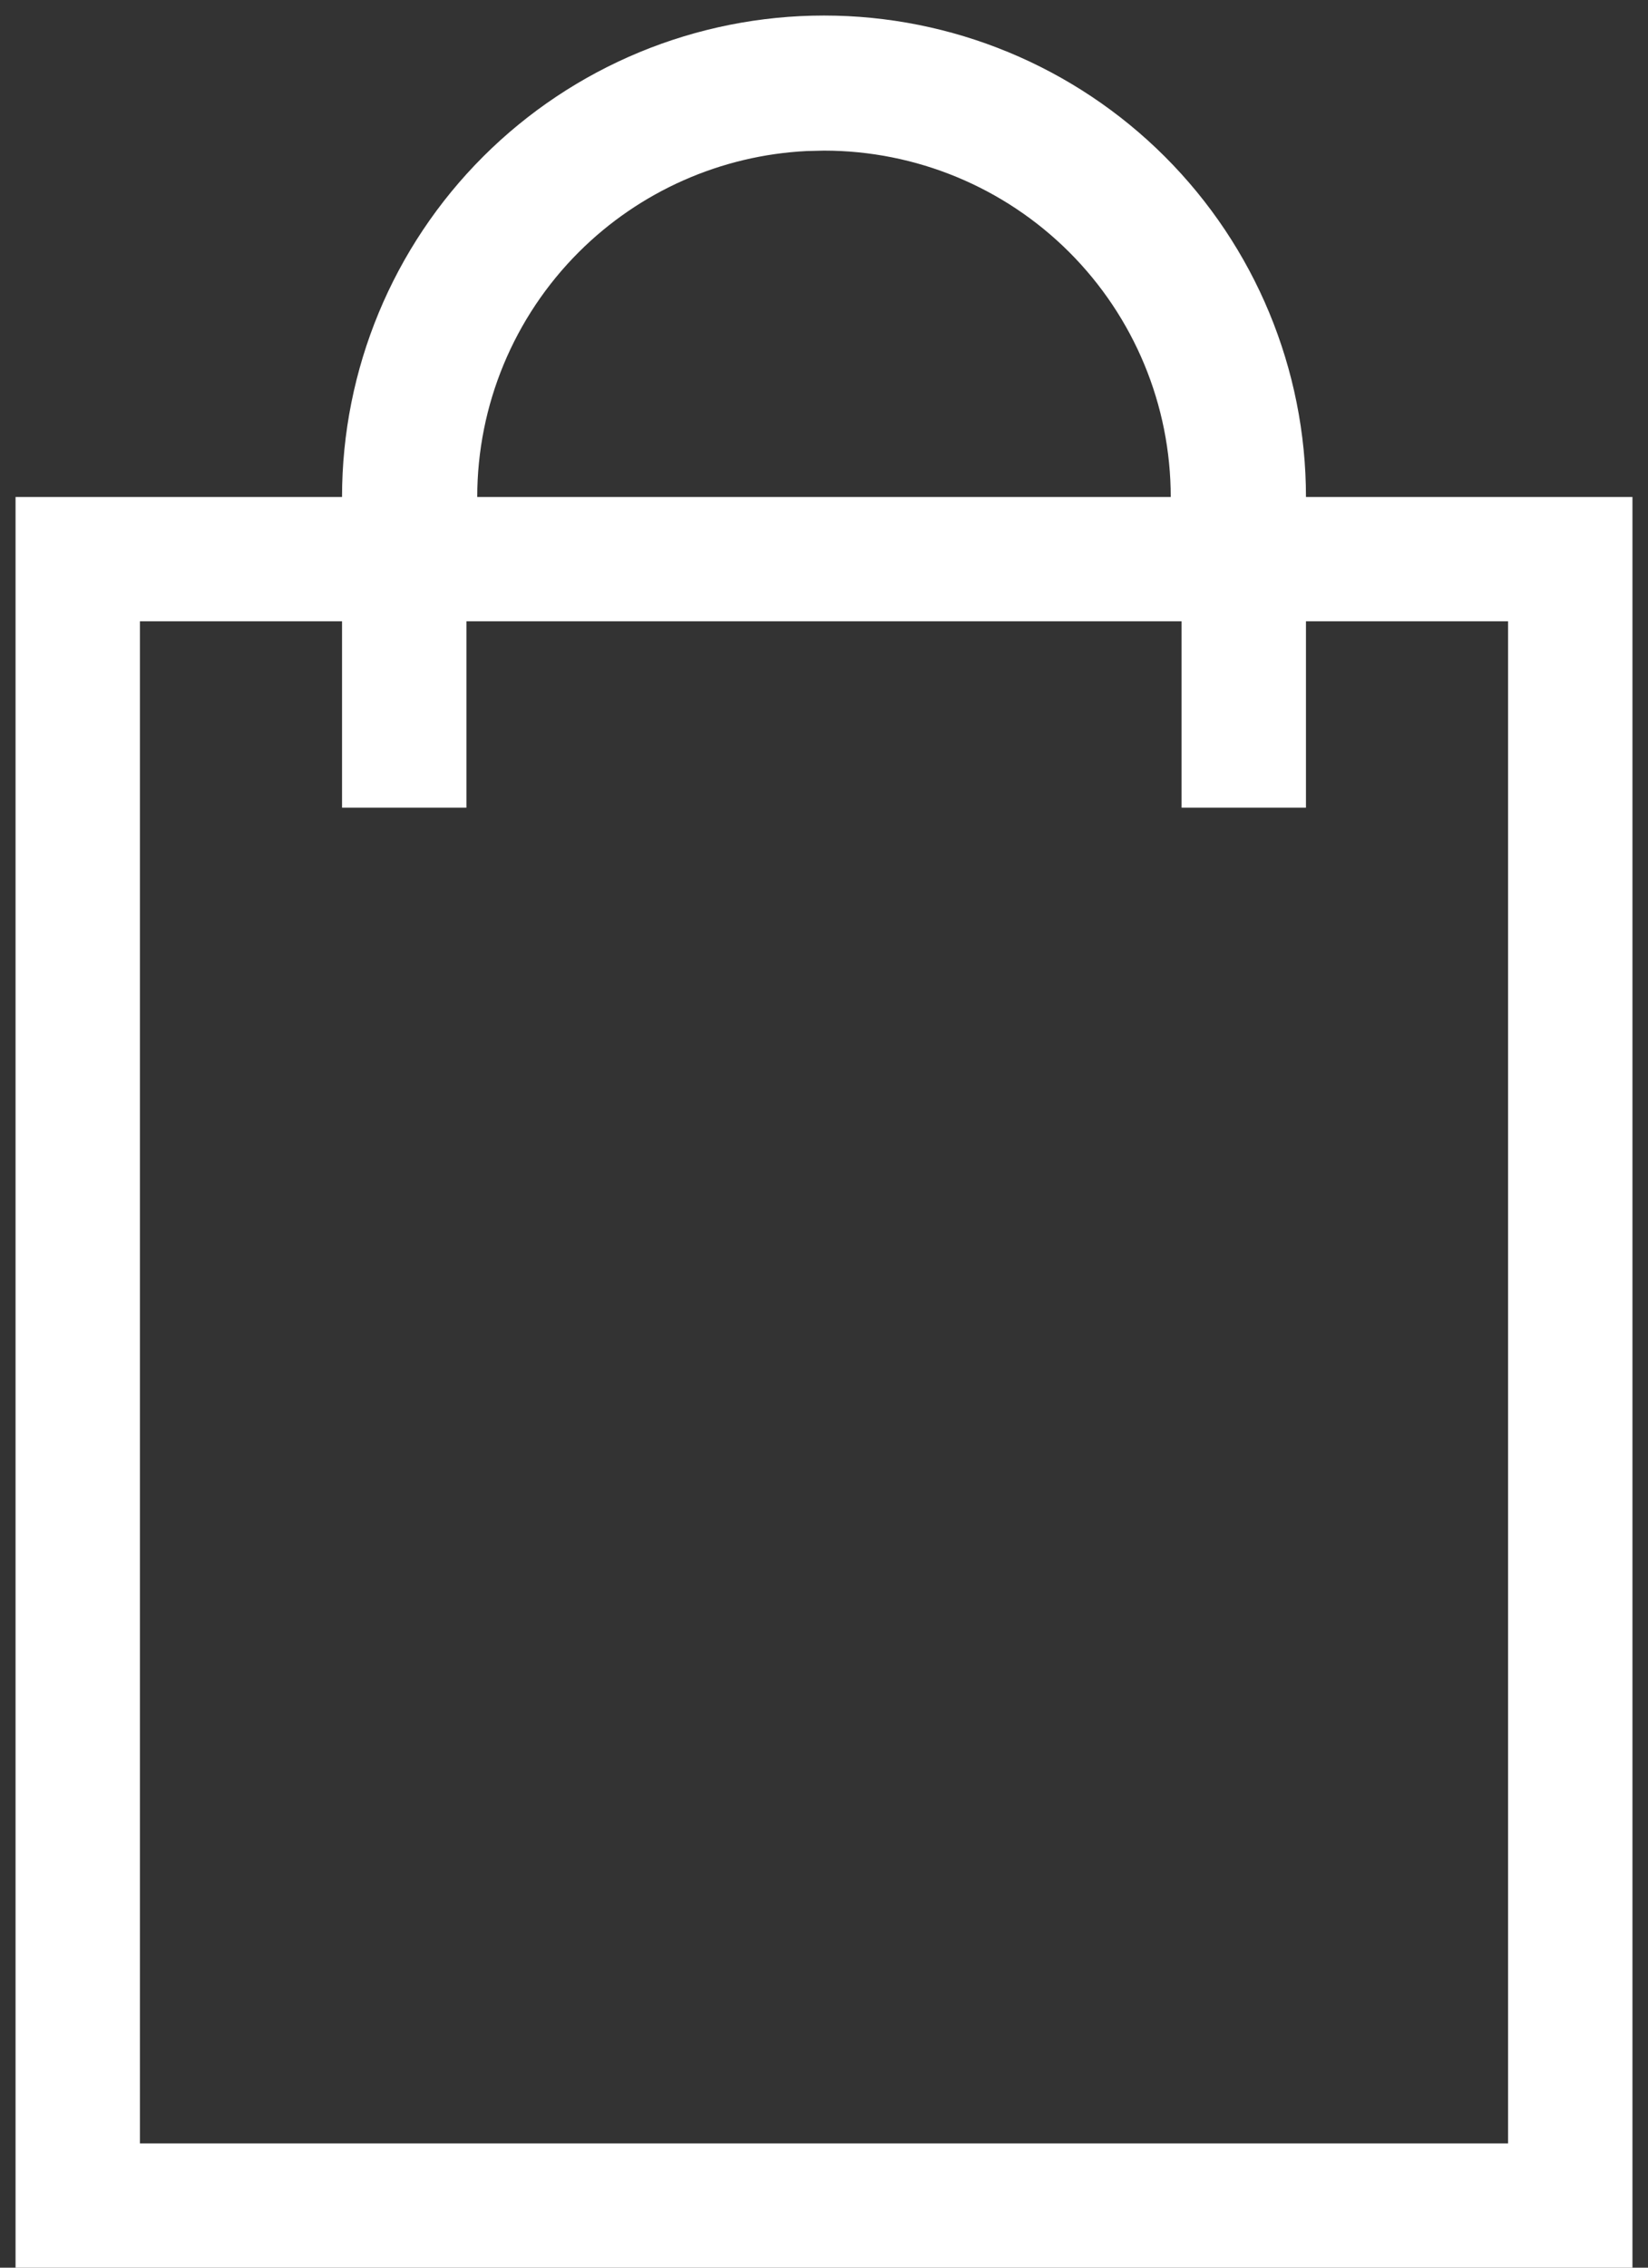 <?xml version="1.0" encoding="UTF-8"?> <svg xmlns="http://www.w3.org/2000/svg" width="88" height="121" viewBox="0 0 88 121" fill="none"><rect x="0" y="0" width="88" height="121" fill="#333333" stroke="none"/><path d="M44 0.829C50.825 0.829 57.371 3.536 62.198 8.354C67.024 13.172 69.736 19.706 69.736 26.52H87.17V121H0.83V26.52H18.264C18.264 19.706 20.976 13.172 25.802 8.354C30.628 3.536 37.174 0.829 44 0.829ZM7.472 114.37H80.528V33.151H69.736V43.096H63.094V33.151H24.906V43.096H18.264V33.151H7.472V114.37ZM43.082 8.059C38.506 8.286 34.164 10.201 30.908 13.451C27.436 16.918 25.484 21.618 25.484 26.52H62.515C62.515 21.618 60.564 16.918 57.092 13.451C53.619 9.985 48.91 8.037 44 8.037L43.082 8.059Z" fill="white"></path></svg> 